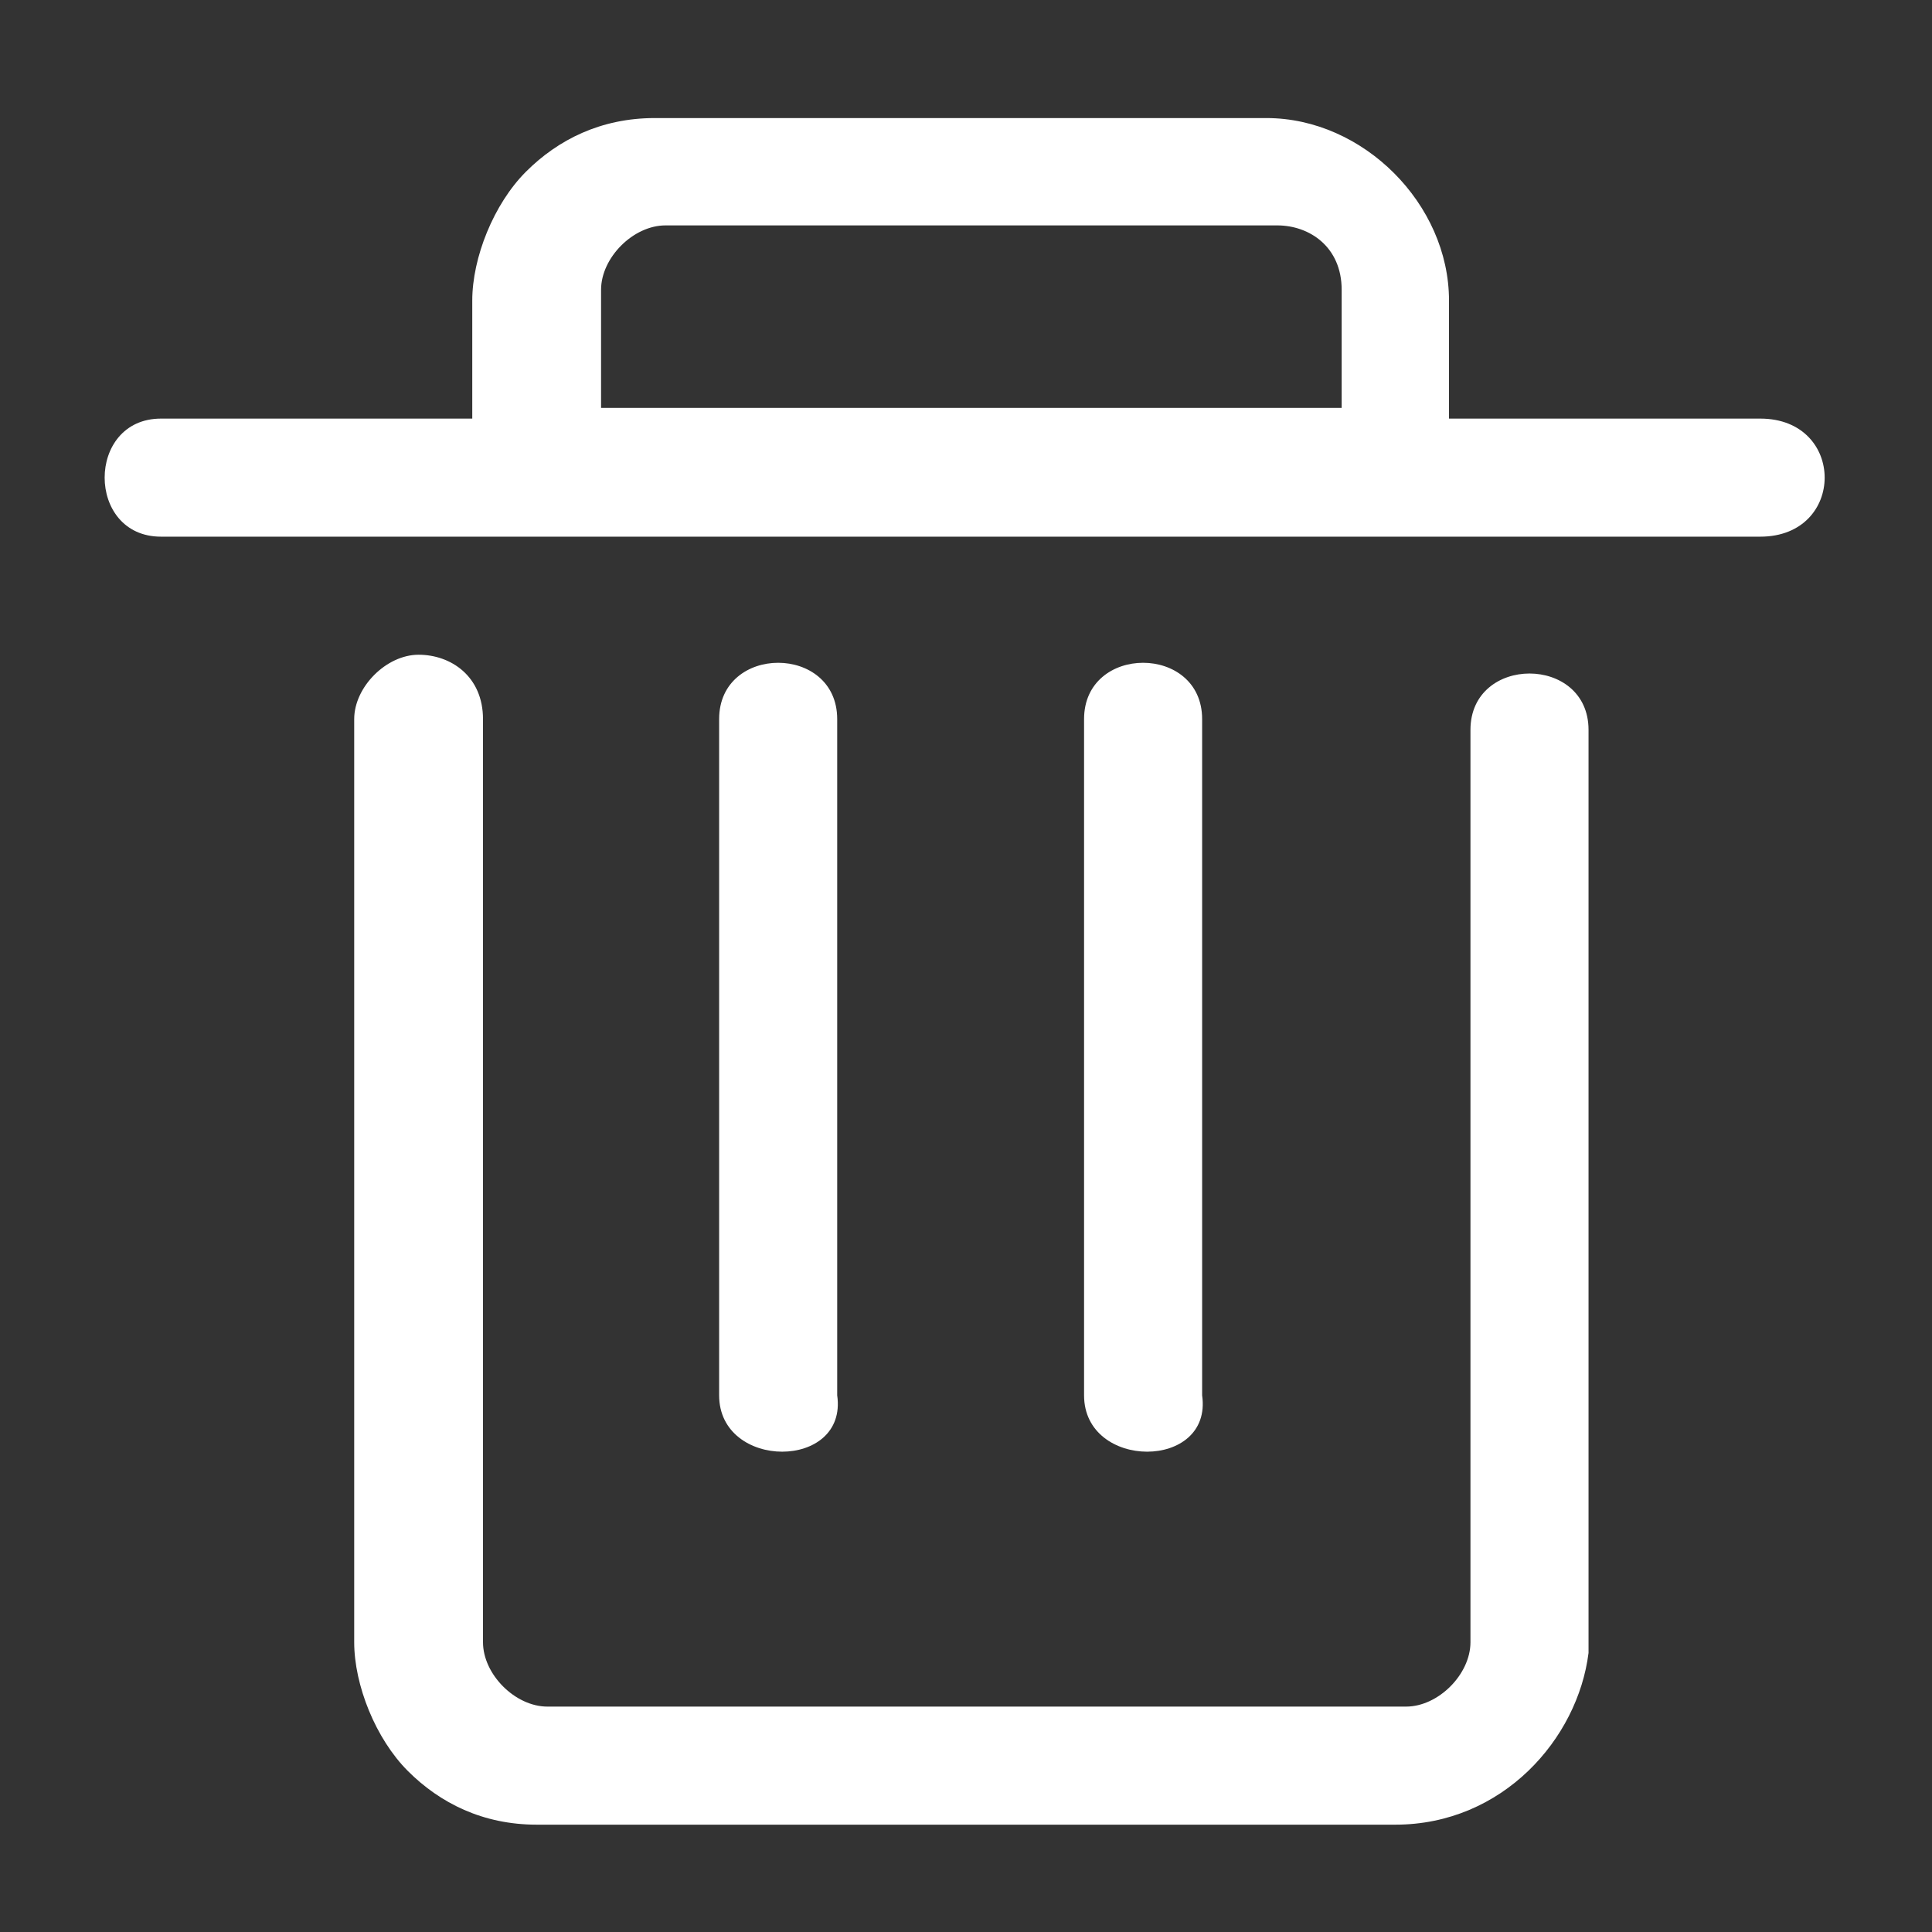 <?xml version="1.0" standalone="no"?><!DOCTYPE svg PUBLIC "-//W3C//DTD SVG 1.1//EN" "http://www.w3.org/Graphics/SVG/1.1/DTD/svg11.dtd"><svg class="icon" width="200px" height="200.00px" viewBox="0 0 1024 1024" version="1.1" xmlns="http://www.w3.org/2000/svg"><rect x="0" y="0" width="1024" height="1024" fill="#333333" stroke="none"/><path fill="#ffffff" d="M574.578 739.556V381.156c0-39.822 62.578-39.822 62.578 0V739.556c5.689 39.822-62.578 39.822-62.578 0z m-193.422 0V381.156c0-39.822 62.578-39.822 62.578 0V739.556c5.689 39.822-62.578 39.822-62.578 0z m551.822-517.689h-164.978V159.289c0-51.2-45.511-96.711-96.711-96.711H347.022c-28.444 0-51.2 11.378-68.267 28.444-17.067 17.067-28.444 45.511-28.444 68.267v62.578H85.333C45.511 221.867 45.511 284.444 85.333 284.444h847.644c45.511 0 45.511-62.578 0-62.578zM318.578 153.6c0-17.067 17.067-34.133 34.133-34.133h324.267c17.067 0 34.133 11.378 34.133 34.133v62.578H318.578V153.6zM739.556 967.111H284.444c-28.444 0-51.2-11.378-68.267-28.444-17.067-17.067-28.444-45.511-28.444-68.267V381.156c0-17.067 17.067-34.133 34.133-34.133s34.133 11.378 34.133 34.133v489.244c0 17.067 17.067 34.133 34.133 34.133h455.111c17.067 0 34.133-17.067 34.133-34.133V386.844c0-39.822 62.578-39.822 62.578 0v489.244c-5.689 45.511-45.511 91.022-102.4 91.022z"  /></svg>